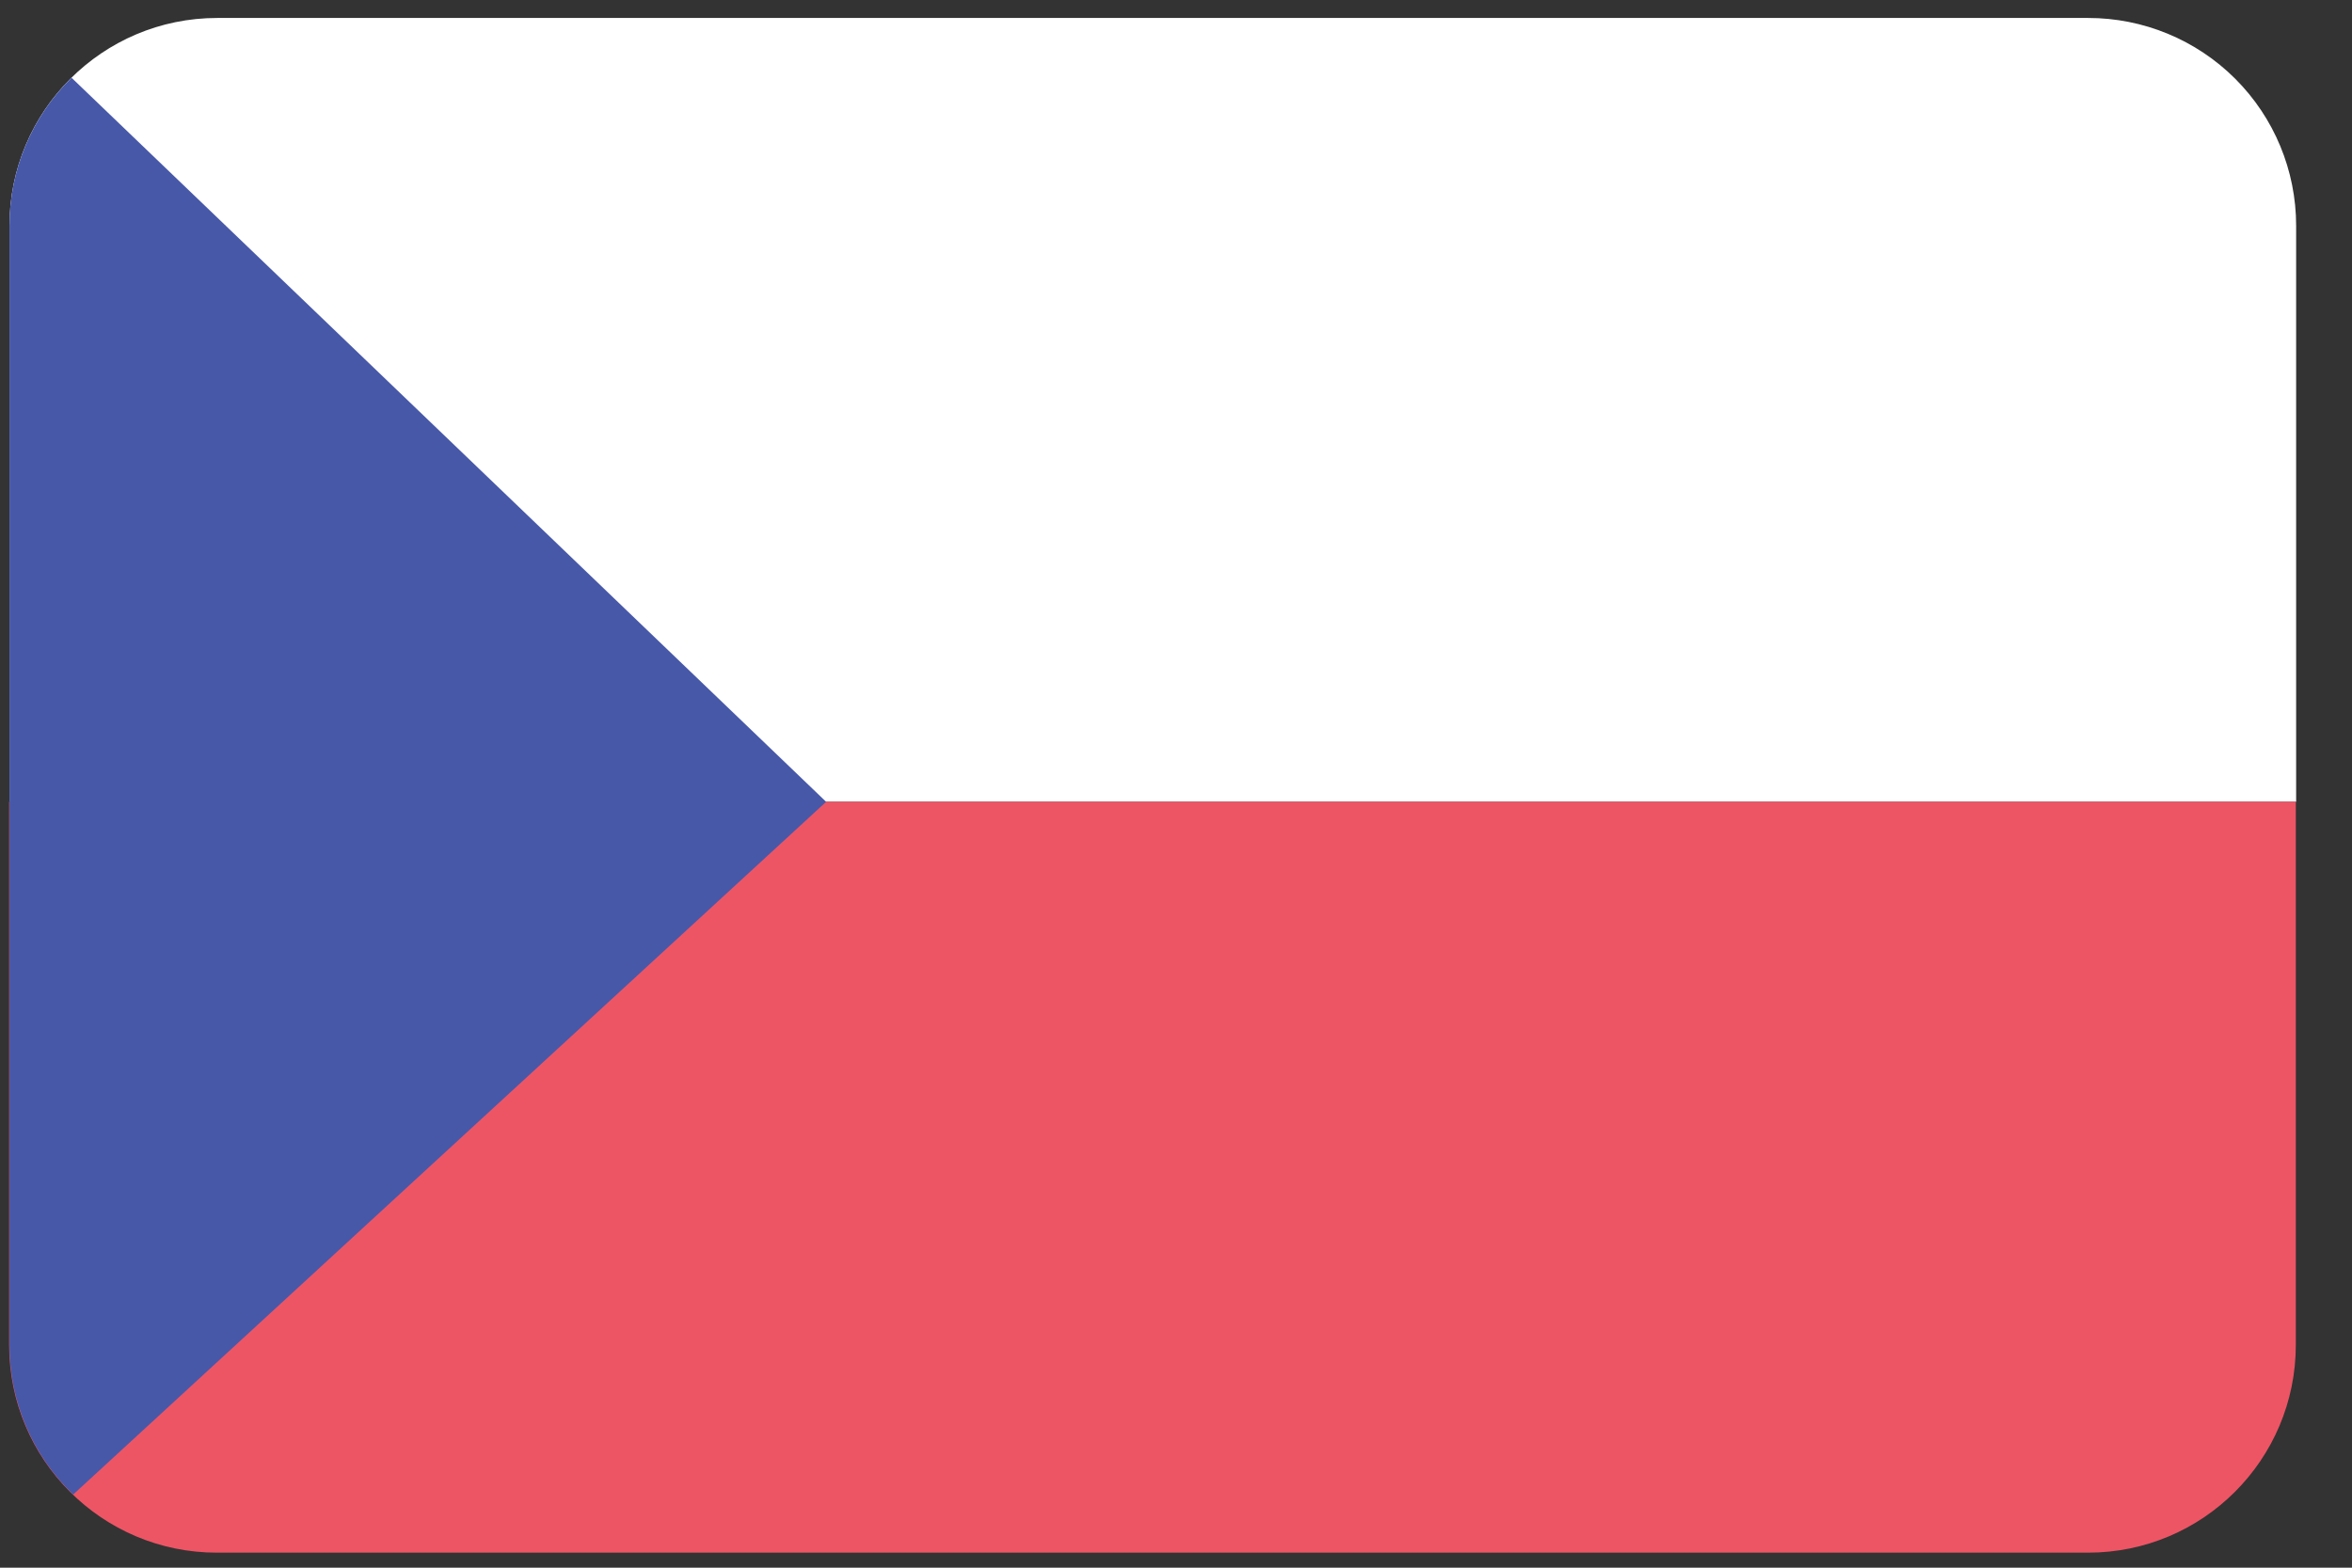 <svg width="36" height="24" viewBox="0 0 36 24" fill="none" xmlns="http://www.w3.org/2000/svg">
<rect x="0" y="0" width="36" height="24" fill="#333333" stroke="none"/>
<g clip-path="url(#clip0_364_19907)">
<path d="M31.96 0.275H3.325C1.569 0.275 0.145 1.699 0.145 3.455V12.275H35.145V3.455C35.145 2.611 34.809 1.801 34.212 1.205C33.614 0.608 32.804 0.274 31.96 0.275Z" fill="white"/>
<path d="M0.14 20.59C0.14 22.346 1.564 23.77 3.32 23.77H31.96C33.716 23.77 35.14 22.346 35.14 20.59V12.275H0.14V20.59Z" fill="#ED5565"/>
<path d="M1.095 1.19C0.486 1.788 0.143 2.606 0.145 3.46V20.595C0.146 21.458 0.498 22.283 1.12 22.88L12.645 12.275L1.095 1.19Z" fill="#4758A9"/>
</g>
<defs>
<clipPath id="clip0_364_19907">
<rect width="35.5" height="24" fill="white"/>
</clipPath>
</defs>
</svg>
